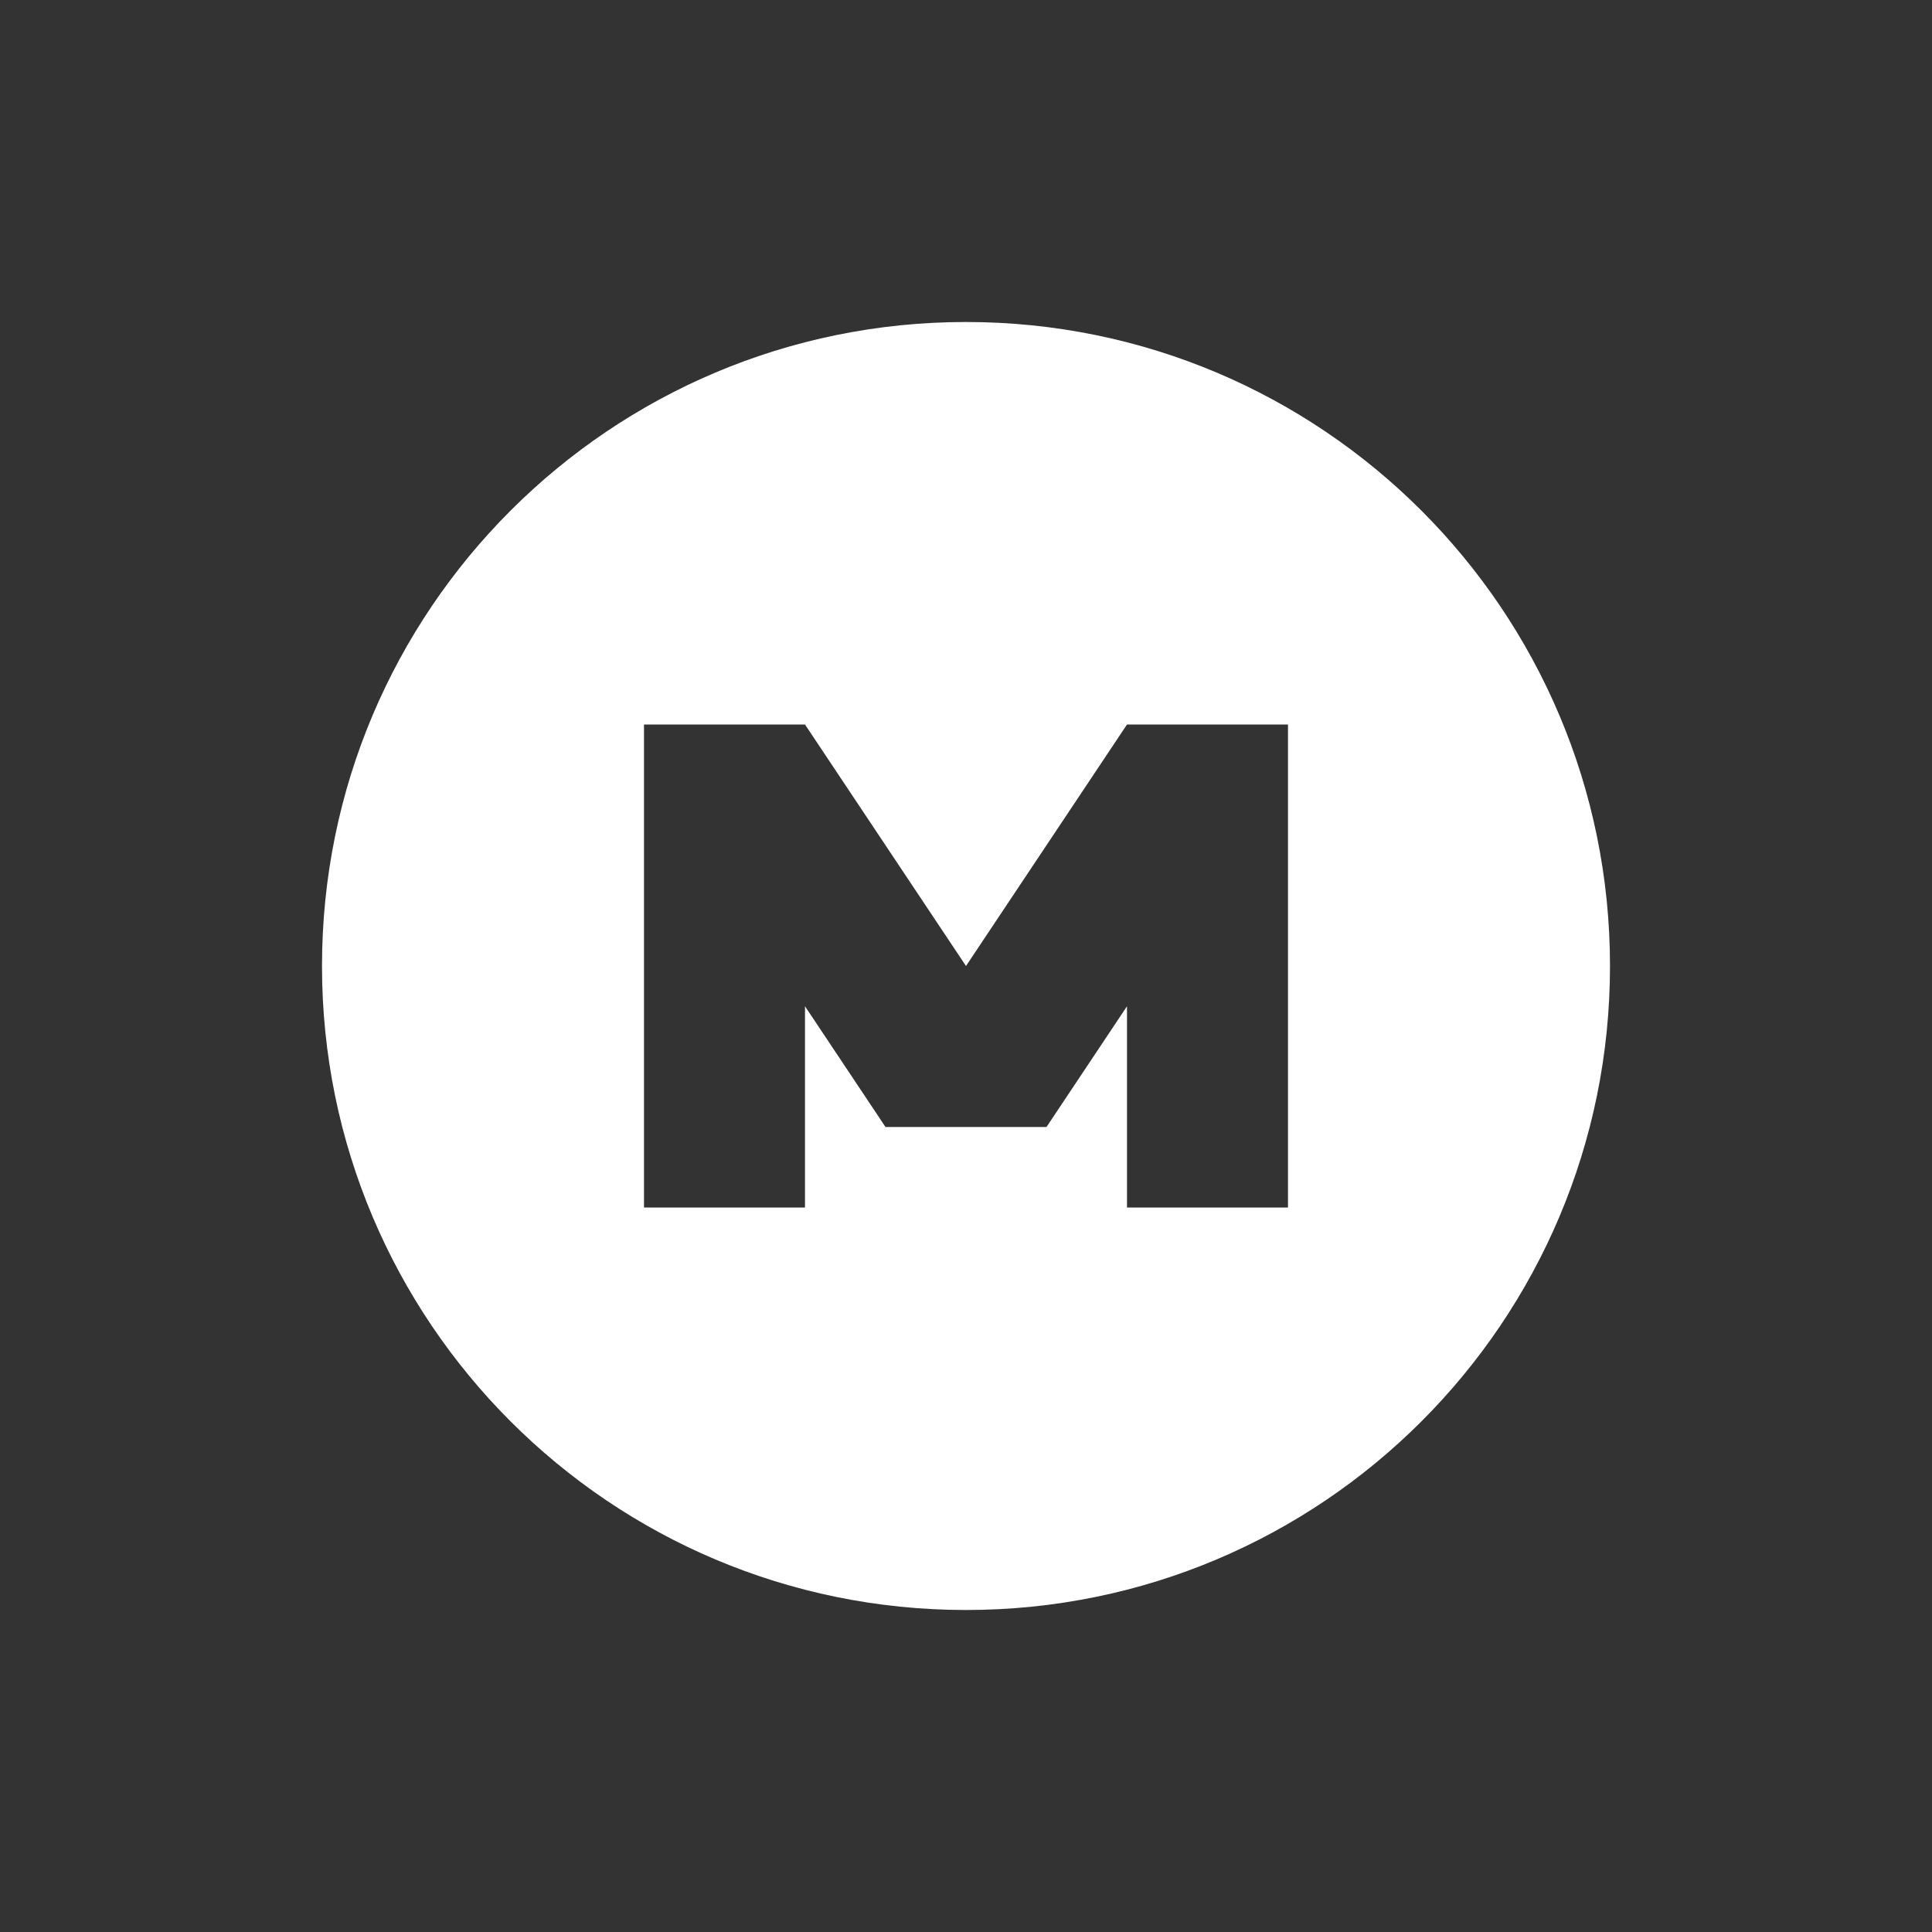<svg xmlns="http://www.w3.org/2000/svg" width="24" height="24" version="1.1">
 <rect width="100%" height="100%" fill="#333333" stroke="none"/>
 <defs>
  <style id="current-color-scheme" type="text/css">
   .ColorScheme-Text { color:#FFFFFF; } .ColorScheme-Highlight { color:#5294e2; }
  </style>
 </defs>
 <g transform="translate(1,1)">
  <path style="fill:currentColor" class="ColorScheme-Text" d="m 11,3 c -4.418,0 -8,3.579 -8,8 0,4.418 3.579,8 8,8 4.418,0 8,-3.579 8,-8 0,-4.418 -3.579,-8 -8,-8 z m -4,5 2,0 2,3 2,-3 2,0 0,6 -2,0 0,-2.5 -1,1.5 -2,0 -1,-1.5 0,2.5 -2,0 z"/>
 </g>
</svg>
